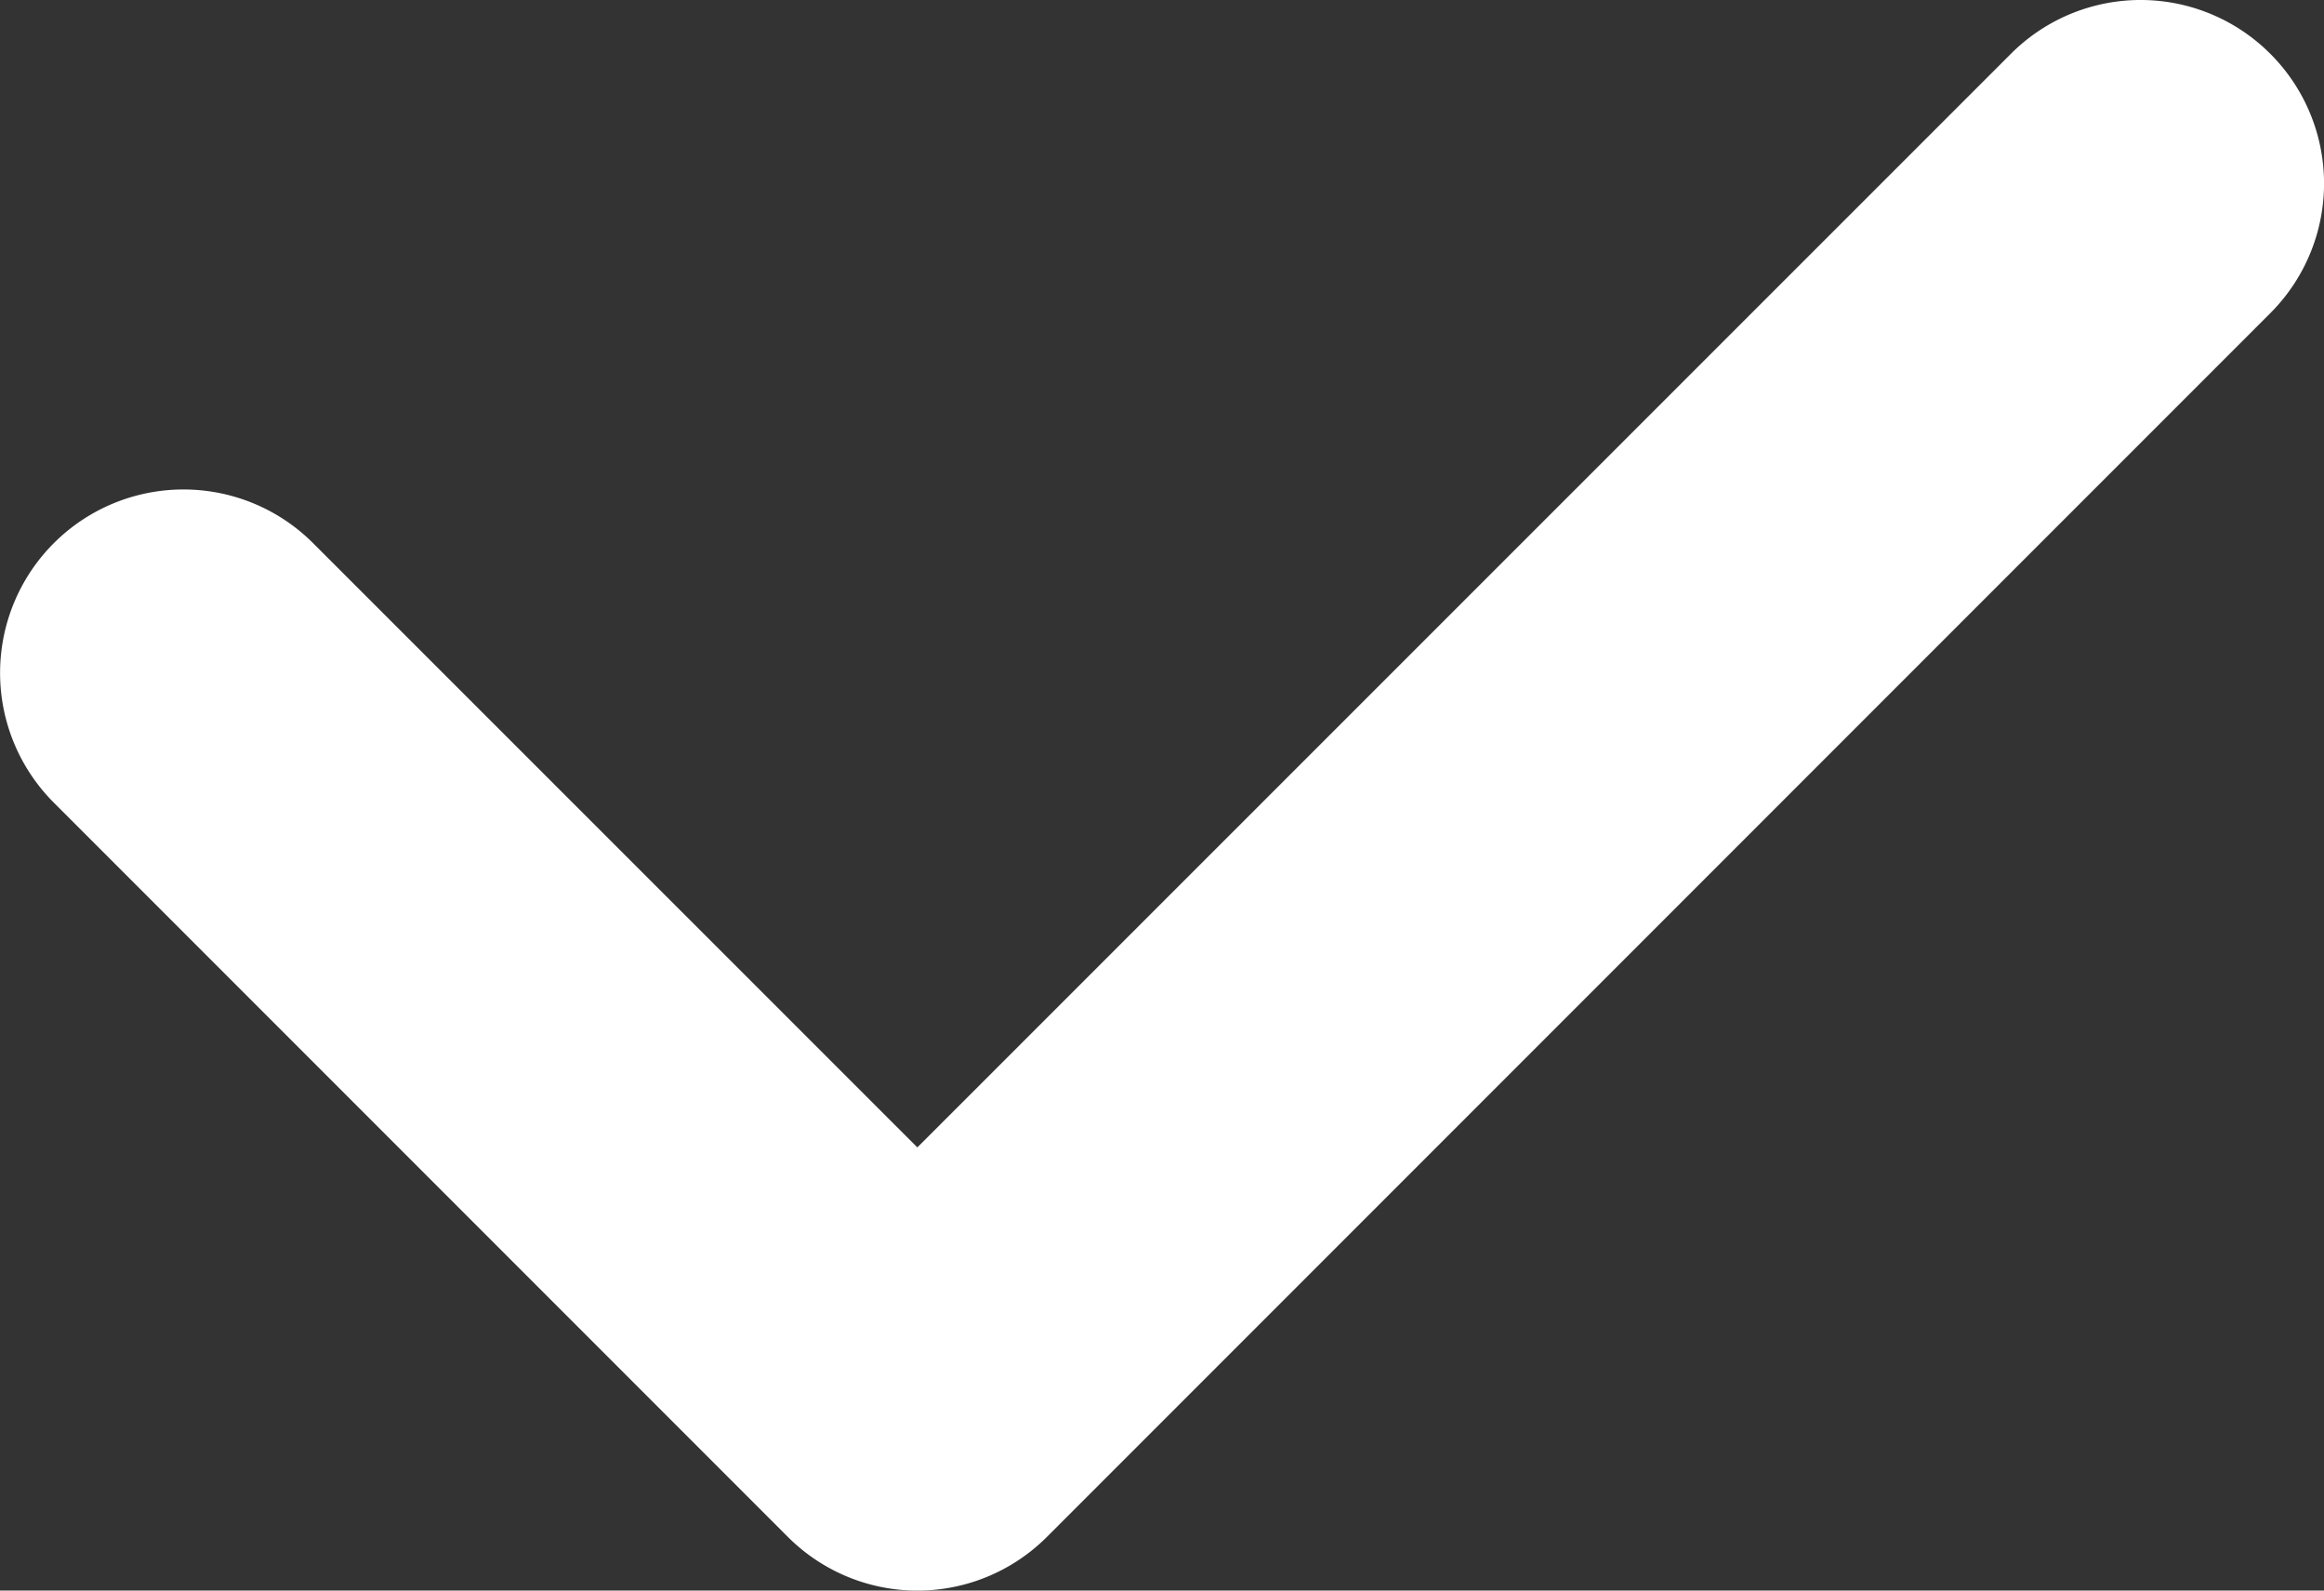<svg xmlns="http://www.w3.org/2000/svg" width="66.402" height="45.434" viewBox="0 0 66.402 45.434" fill="white">
  <rect x="0" y="0" width="66.402" height="45.434" fill="#333333" stroke="none"/>
  <path id="Check-Icon-SVG-098idf" d="M99.819,50.468a5.236,5.236,0,0,1,0,7.41l-34.95,34.95a5.231,5.231,0,0,1-7.41,0l-20.97-20.97a5.239,5.239,0,0,1,7.41-7.41L61.163,81.707,92.409,50.468a5.236,5.236,0,0,1,7.41,0" transform="translate(-34.952 -48.932)"/>
</svg>
